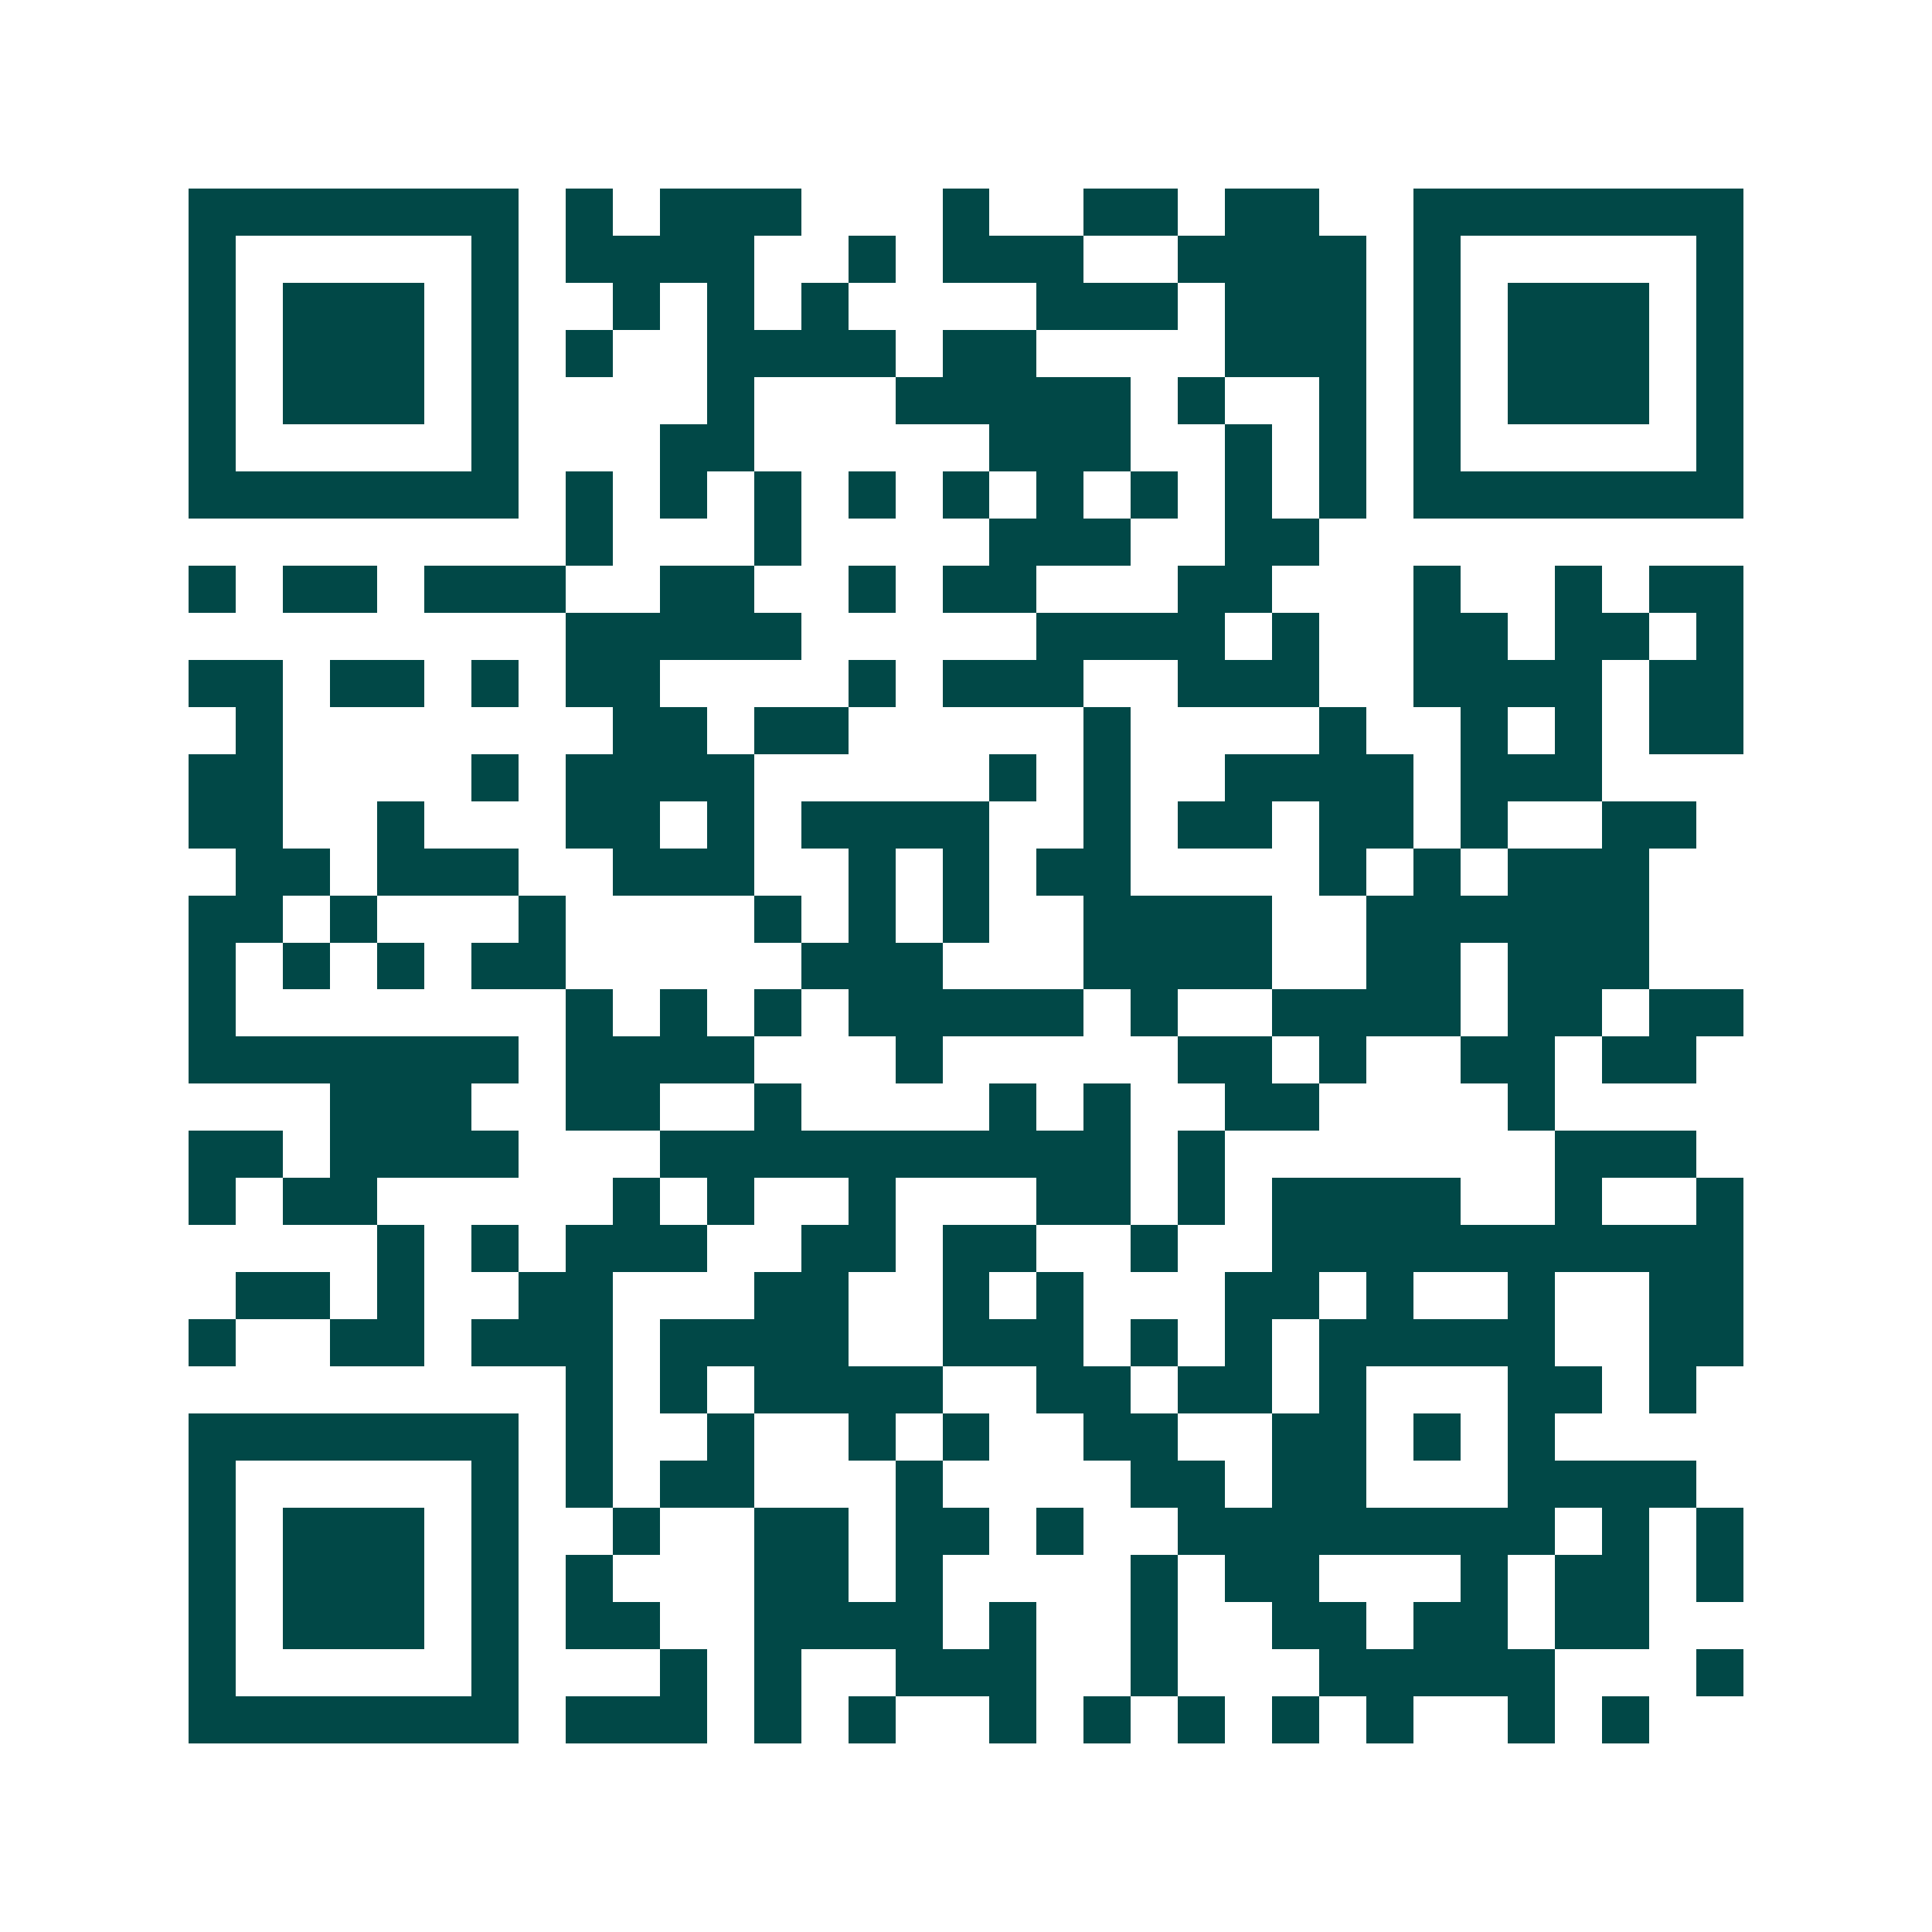 <svg xmlns="http://www.w3.org/2000/svg" width="200" height="200" viewBox="0 0 41 41" shape-rendering="crispEdges"><path fill="#ffffff" d="M0 0h41v41H0z"/><path stroke="#014847" d="M4 4.5h7m1 0h1m1 0h3m3 0h1m2 0h2m1 0h2m2 0h7M4 5.5h1m5 0h1m1 0h4m2 0h1m1 0h3m2 0h4m1 0h1m5 0h1M4 6.5h1m1 0h3m1 0h1m2 0h1m1 0h1m1 0h1m4 0h3m1 0h3m1 0h1m1 0h3m1 0h1M4 7.5h1m1 0h3m1 0h1m1 0h1m2 0h4m1 0h2m4 0h3m1 0h1m1 0h3m1 0h1M4 8.5h1m1 0h3m1 0h1m4 0h1m3 0h5m1 0h1m2 0h1m1 0h1m1 0h3m1 0h1M4 9.5h1m5 0h1m3 0h2m5 0h3m2 0h1m1 0h1m1 0h1m5 0h1M4 10.5h7m1 0h1m1 0h1m1 0h1m1 0h1m1 0h1m1 0h1m1 0h1m1 0h1m1 0h1m1 0h7M12 11.5h1m3 0h1m4 0h3m2 0h2M4 12.5h1m1 0h2m1 0h3m2 0h2m2 0h1m1 0h2m3 0h2m3 0h1m2 0h1m1 0h2M12 13.5h5m5 0h4m1 0h1m2 0h2m1 0h2m1 0h1M4 14.5h2m1 0h2m1 0h1m1 0h2m4 0h1m1 0h3m2 0h3m2 0h4m1 0h2M5 15.5h1m7 0h2m1 0h2m5 0h1m4 0h1m2 0h1m1 0h1m1 0h2M4 16.5h2m4 0h1m1 0h4m5 0h1m1 0h1m2 0h4m1 0h3M4 17.5h2m2 0h1m3 0h2m1 0h1m1 0h4m2 0h1m1 0h2m1 0h2m1 0h1m2 0h2M5 18.5h2m1 0h3m2 0h3m2 0h1m1 0h1m1 0h2m4 0h1m1 0h1m1 0h3M4 19.5h2m1 0h1m3 0h1m4 0h1m1 0h1m1 0h1m2 0h4m2 0h6M4 20.5h1m1 0h1m1 0h1m1 0h2m5 0h3m3 0h4m2 0h2m1 0h3M4 21.5h1m7 0h1m1 0h1m1 0h1m1 0h5m1 0h1m2 0h4m1 0h2m1 0h2M4 22.5h7m1 0h4m3 0h1m5 0h2m1 0h1m2 0h2m1 0h2M7 23.5h3m2 0h2m2 0h1m4 0h1m1 0h1m2 0h2m4 0h1M4 24.5h2m1 0h4m3 0h10m1 0h1m7 0h3M4 25.5h1m1 0h2m5 0h1m1 0h1m2 0h1m3 0h2m1 0h1m1 0h4m2 0h1m2 0h1M8 26.5h1m1 0h1m1 0h3m2 0h2m1 0h2m2 0h1m2 0h10M5 27.5h2m1 0h1m2 0h2m3 0h2m2 0h1m1 0h1m3 0h2m1 0h1m2 0h1m2 0h2M4 28.5h1m2 0h2m1 0h3m1 0h4m2 0h3m1 0h1m1 0h1m1 0h5m2 0h2M12 29.5h1m1 0h1m1 0h4m2 0h2m1 0h2m1 0h1m3 0h2m1 0h1M4 30.5h7m1 0h1m2 0h1m2 0h1m1 0h1m2 0h2m2 0h2m1 0h1m1 0h1M4 31.5h1m5 0h1m1 0h1m1 0h2m3 0h1m4 0h2m1 0h2m3 0h4M4 32.5h1m1 0h3m1 0h1m2 0h1m2 0h2m1 0h2m1 0h1m2 0h8m1 0h1m1 0h1M4 33.5h1m1 0h3m1 0h1m1 0h1m3 0h2m1 0h1m4 0h1m1 0h2m3 0h1m1 0h2m1 0h1M4 34.5h1m1 0h3m1 0h1m1 0h2m2 0h4m1 0h1m2 0h1m2 0h2m1 0h2m1 0h2M4 35.5h1m5 0h1m3 0h1m1 0h1m2 0h3m2 0h1m3 0h5m3 0h1M4 36.5h7m1 0h3m1 0h1m1 0h1m2 0h1m1 0h1m1 0h1m1 0h1m1 0h1m2 0h1m1 0h1"/></svg>
